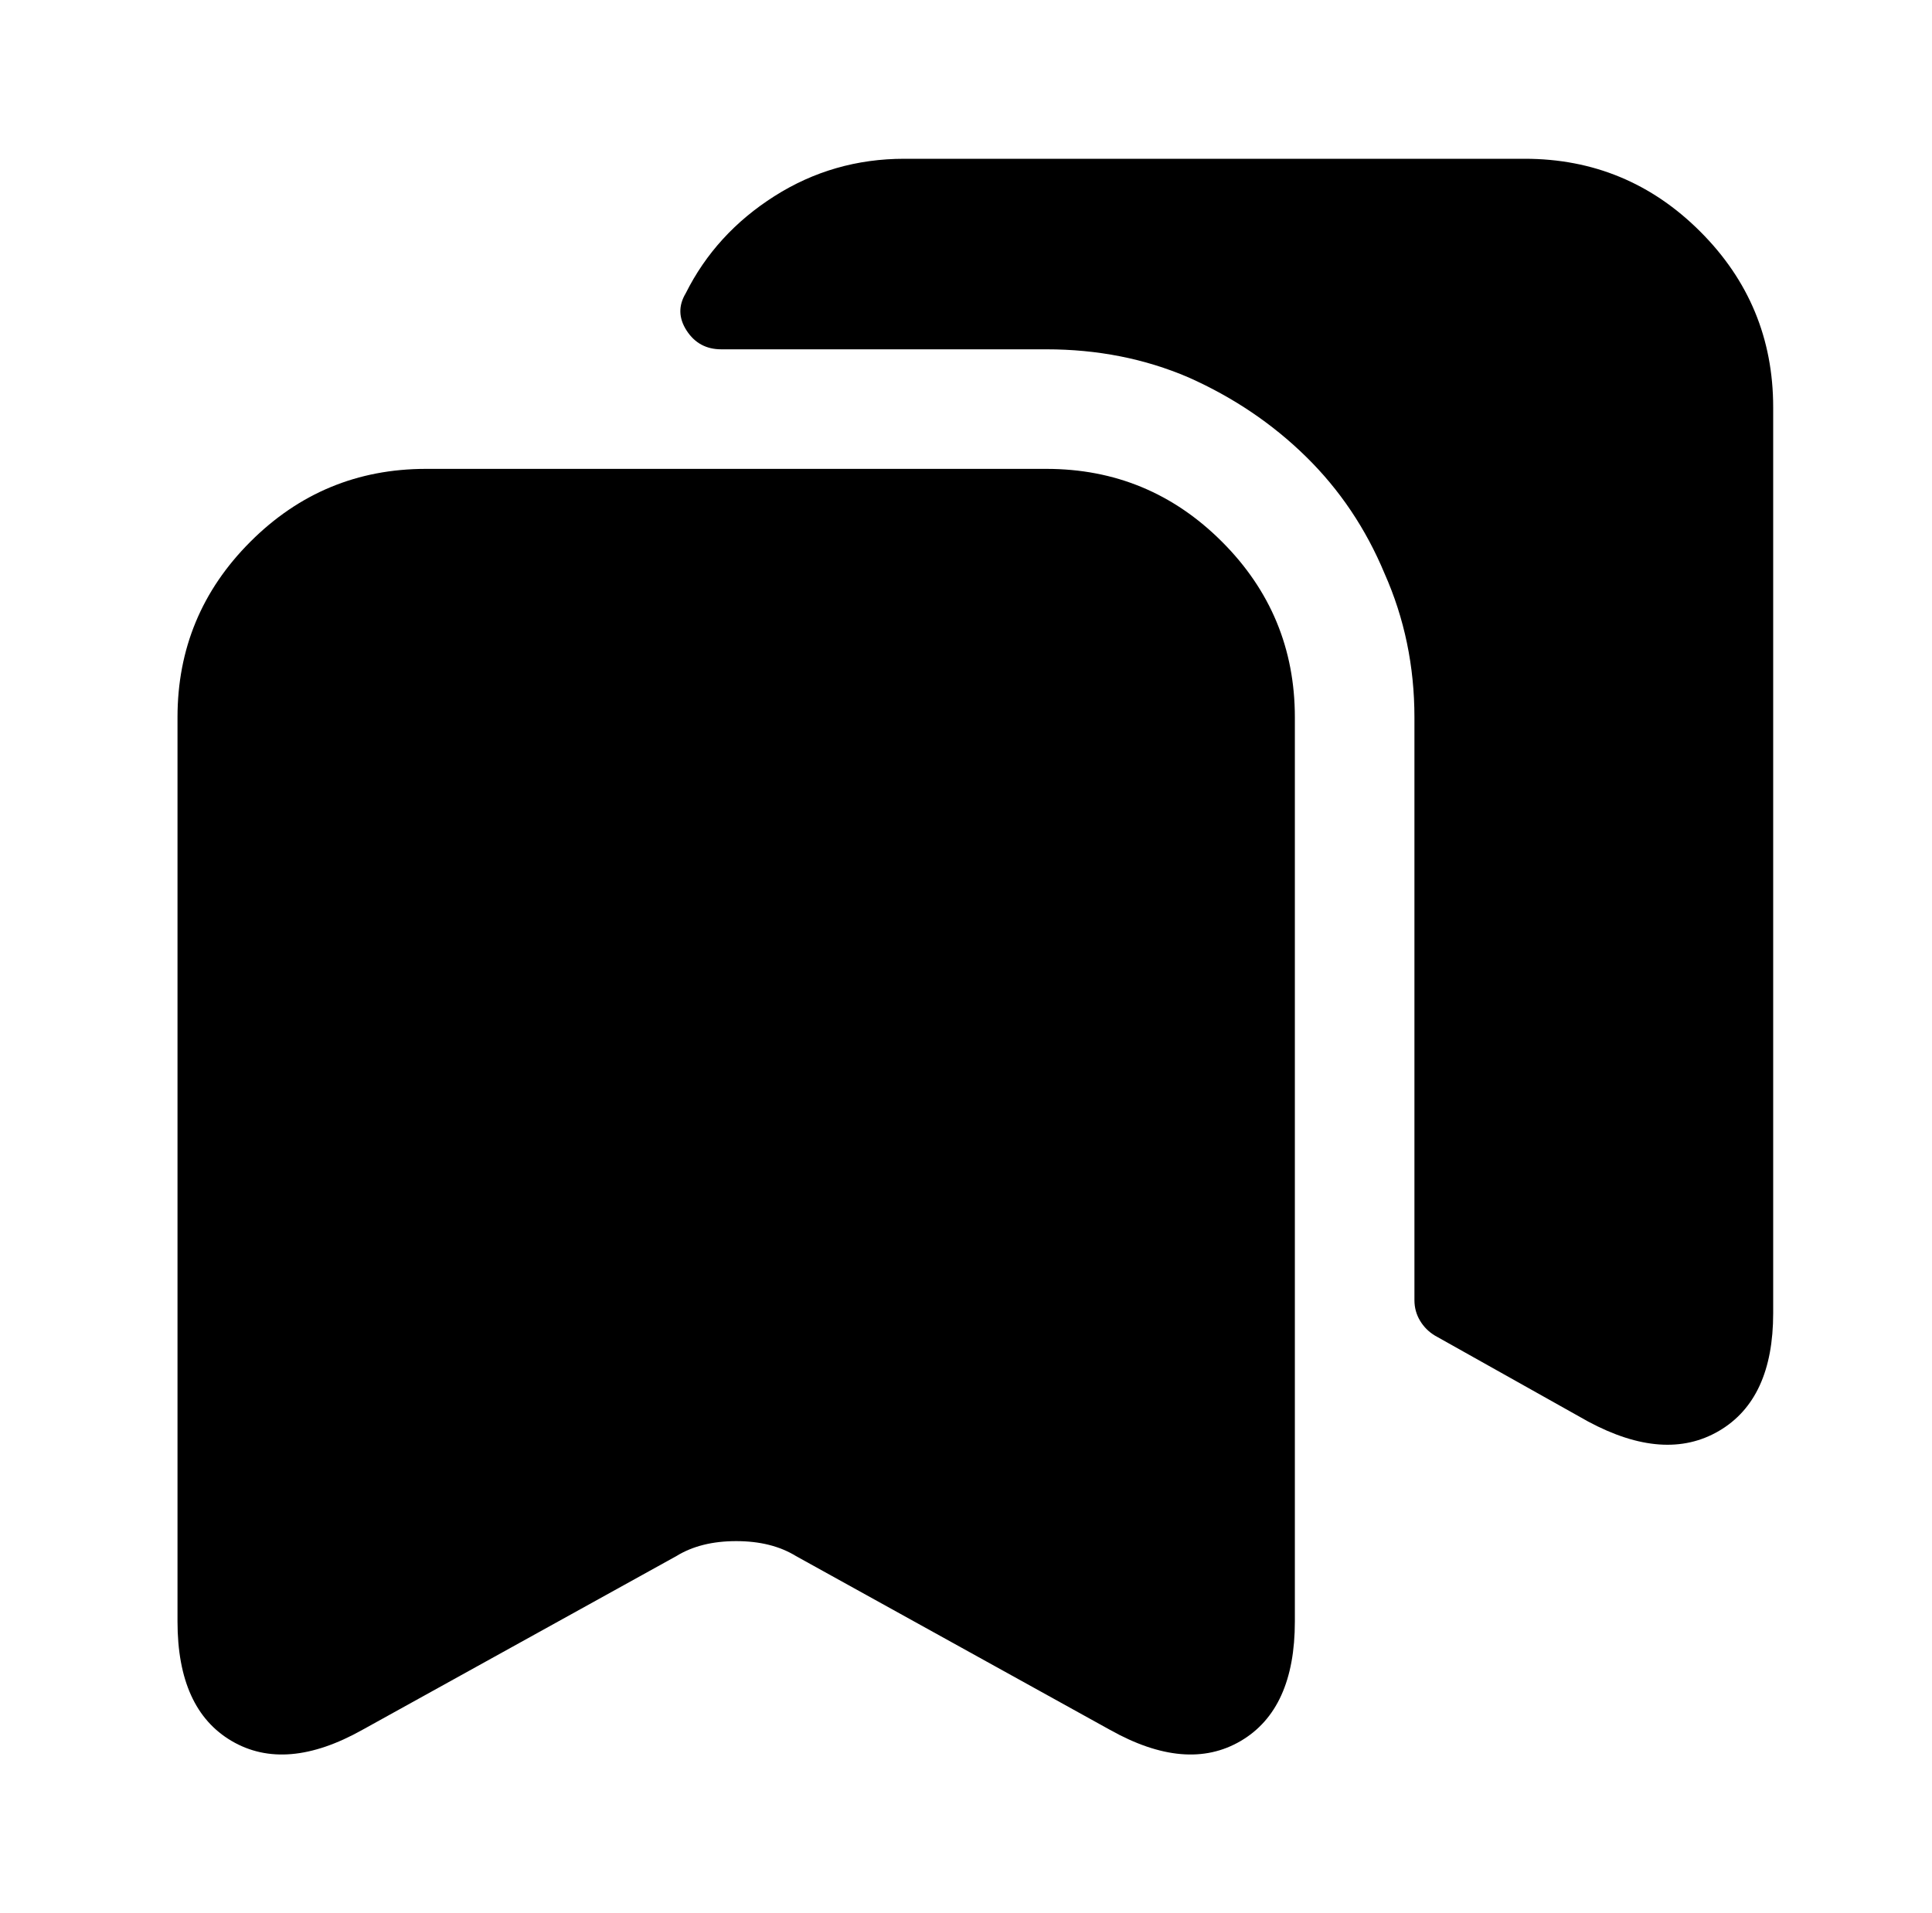 <?xml version="1.0" standalone="no"?>
<!DOCTYPE svg PUBLIC "-//W3C//DTD SVG 1.1//EN" "http://www.w3.org/Graphics/SVG/1.1/DTD/svg11.dtd" >
<svg xmlns="http://www.w3.org/2000/svg" xmlns:xlink="http://www.w3.org/1999/xlink" version="1.1" viewBox="-10 0 1034 1024">
   <path fill="currentColor"
d="M550 251h-332q-55 0 -94 39t-39 94v484q0 47 29 64t70 -6l168 -93q13 -8 32 -8t32 8l168 93q41 23 70 6t29 -64v-484q0 -55 -39 -94t-94 -39v0zM939 218v485q0 46 -29 63t-70 -5l-82 -46q-5 -3 -8 -8t-3 -11v-312q0 -41 -16 -77q-15 -36 -42 -62.5t-63 -42.5
q-35 -15 -76 -15h-174q-12 0 -18.5 -10t-0.5 -20q16 -32 47.5 -52t69.5 -20h332q55 0 94 39t39 94v0z" />
</svg>
